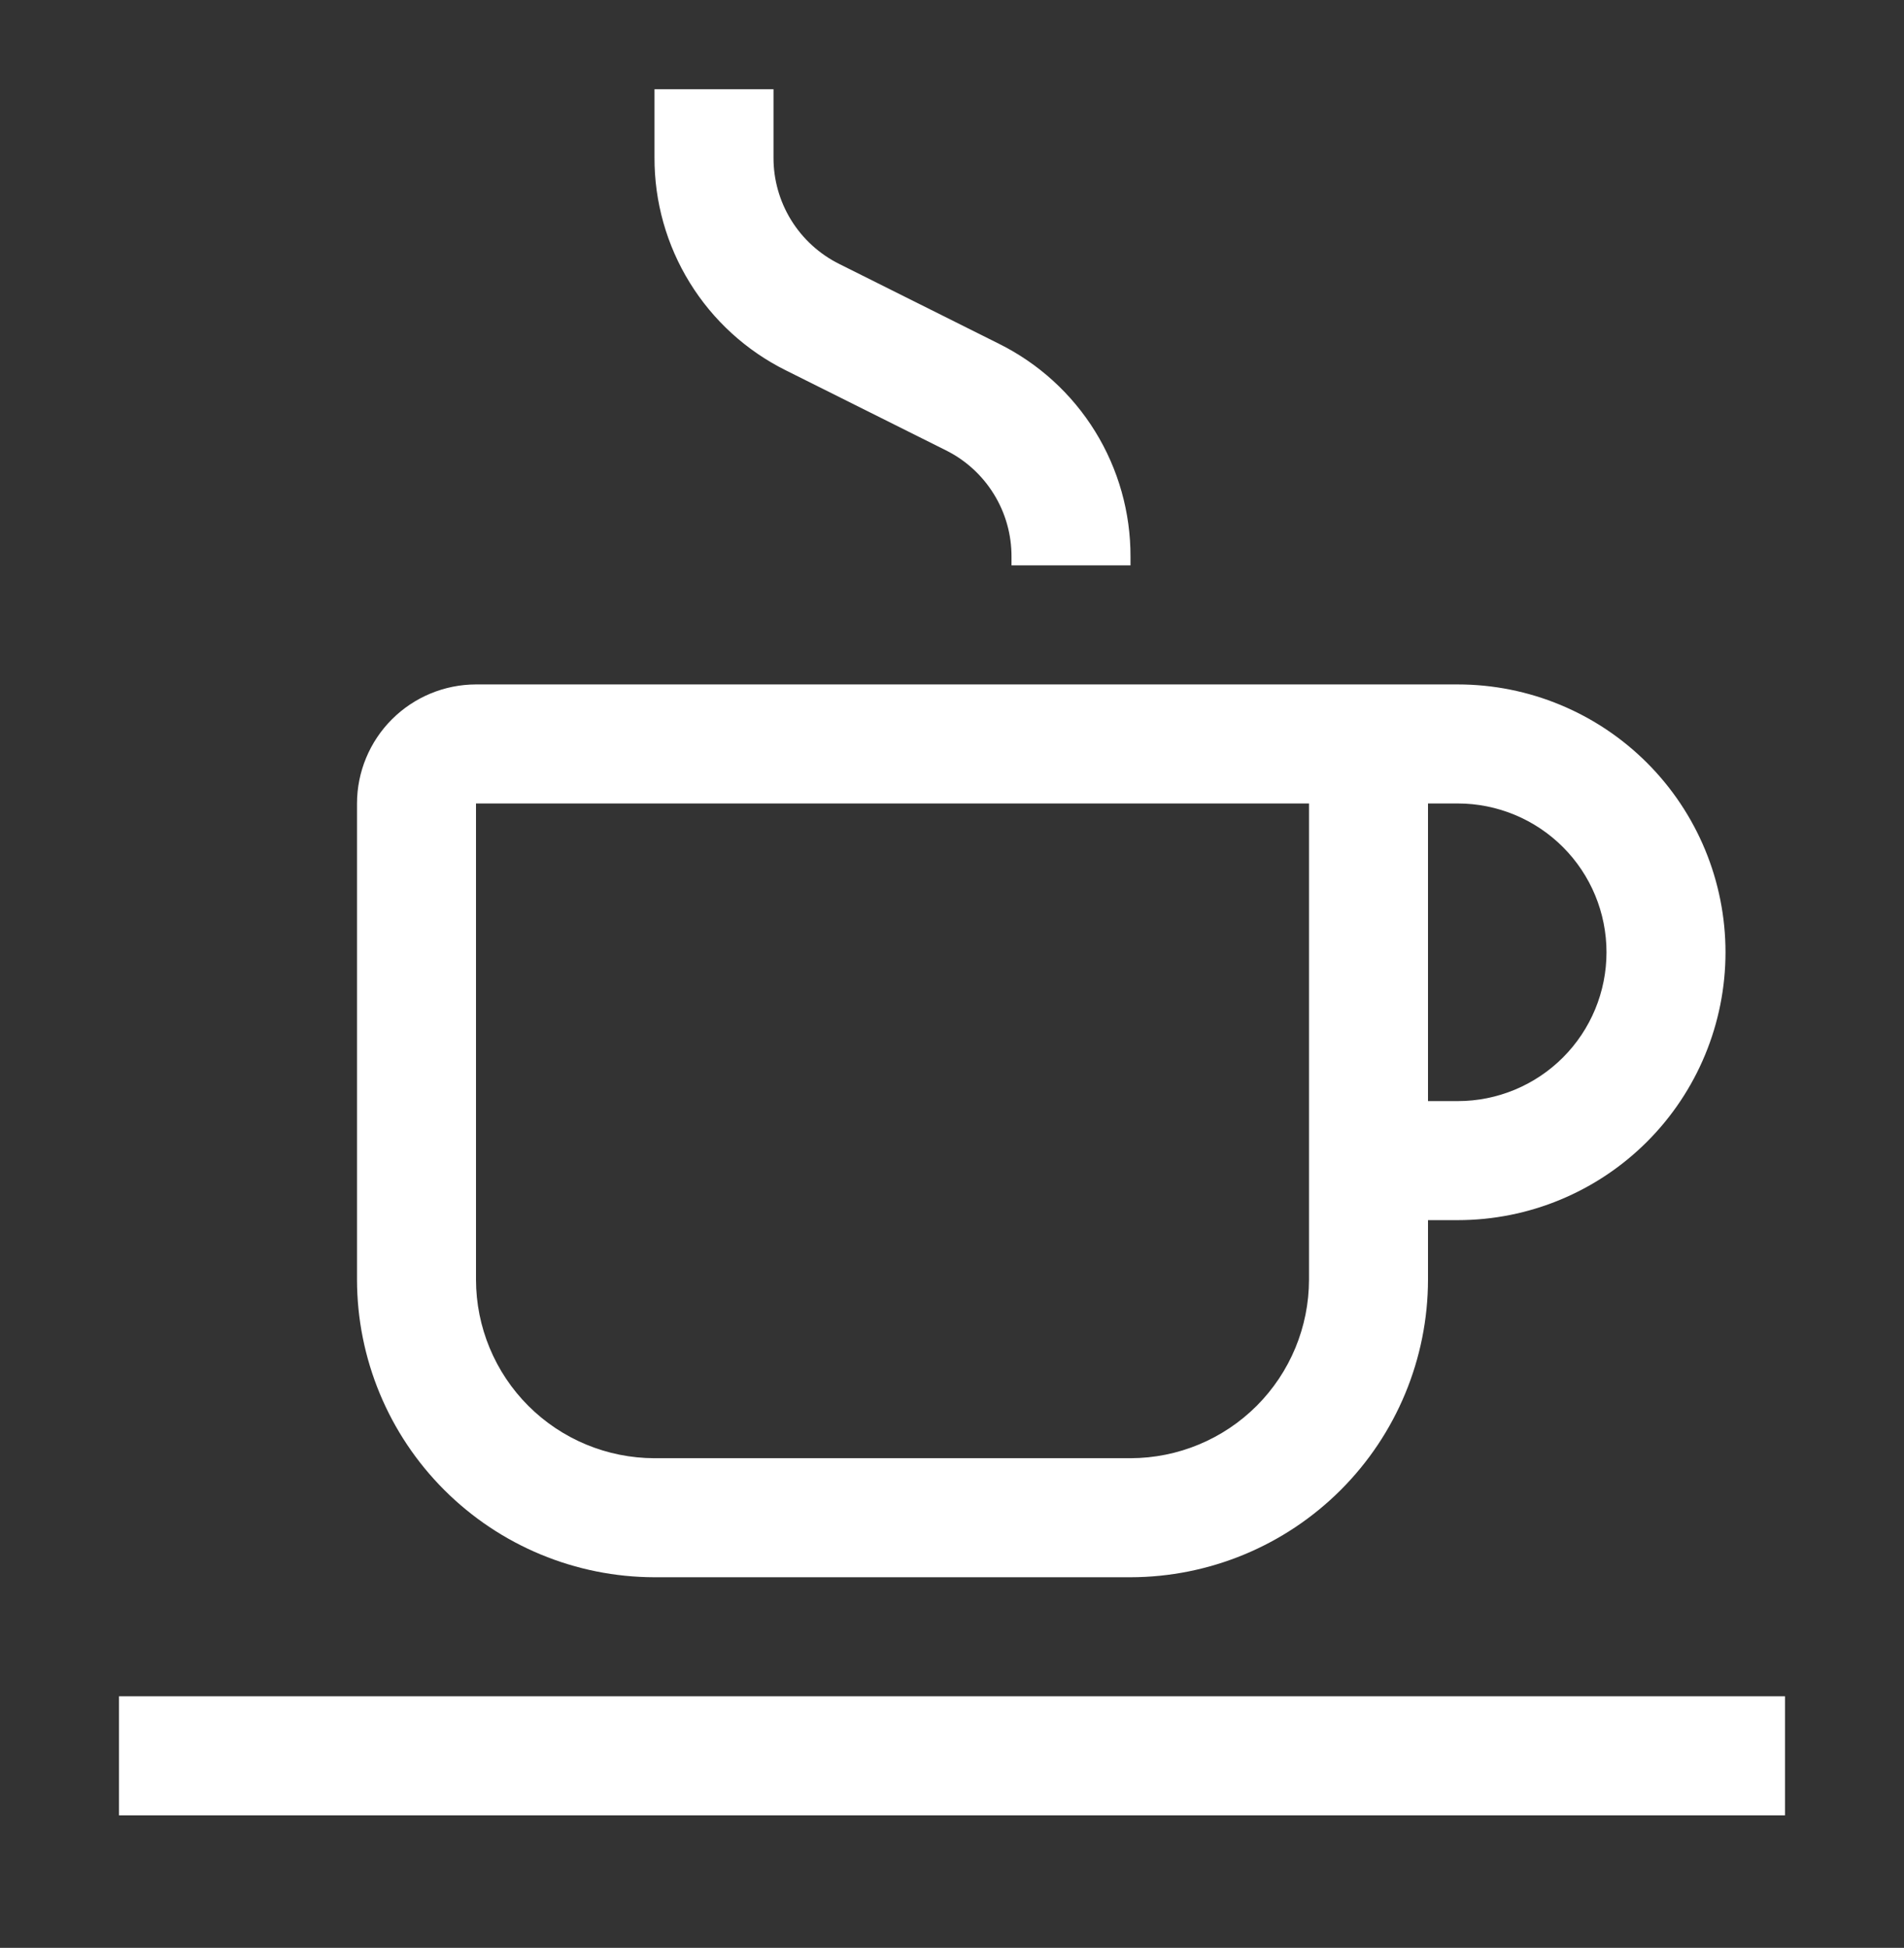 <svg width="44" height="45" viewBox="0 0 44 45" fill="none" xmlns="http://www.w3.org/2000/svg">
<rect x="0" y="0" width="44" height="45" fill="#333333" stroke="none"/>
<path d="M2.75 39.188H41.25V41.938H2.75V39.188ZM33.688 15.812H11C10.271 15.813 9.572 16.103 9.056 16.619C8.541 17.134 8.251 17.833 8.25 18.562V29.562C8.252 31.385 8.977 33.133 10.266 34.421C11.555 35.71 13.302 36.435 15.125 36.438H26.125C27.948 36.435 29.695 35.71 30.984 34.421C32.273 33.133 32.998 31.385 33 29.562V28.188H33.688C35.328 28.188 36.902 27.536 38.063 26.375C39.223 25.215 39.875 23.641 39.875 22C39.875 20.359 39.223 18.785 38.063 17.625C36.902 16.464 35.328 15.812 33.688 15.812ZM30.25 29.562C30.249 30.656 29.814 31.705 29.041 32.478C28.267 33.252 27.219 33.686 26.125 33.688H15.125C14.031 33.686 12.983 33.252 12.209 32.478C11.436 31.705 11.001 30.656 11 29.562V18.562H30.25V29.562ZM33.688 25.438H33V18.562H33.688C34.599 18.562 35.474 18.925 36.118 19.569C36.763 20.214 37.125 21.088 37.125 22C37.125 22.912 36.763 23.786 36.118 24.431C35.474 25.075 34.599 25.438 33.688 25.438ZM26.125 13.062H23.375V12.862C23.377 12.351 23.236 11.849 22.967 11.415C22.699 10.98 22.314 10.629 21.856 10.402L18.164 8.558C17.248 8.104 16.478 7.402 15.941 6.532C15.404 5.663 15.121 4.66 15.125 3.638V2.062H17.875V3.638C17.873 4.149 18.015 4.651 18.283 5.085C18.552 5.52 18.937 5.871 19.394 6.098L23.085 7.942C24 8.396 24.771 9.098 25.308 9.967C25.845 10.837 26.128 11.84 26.125 12.862V13.062Z" fill="white"/>
</svg>
